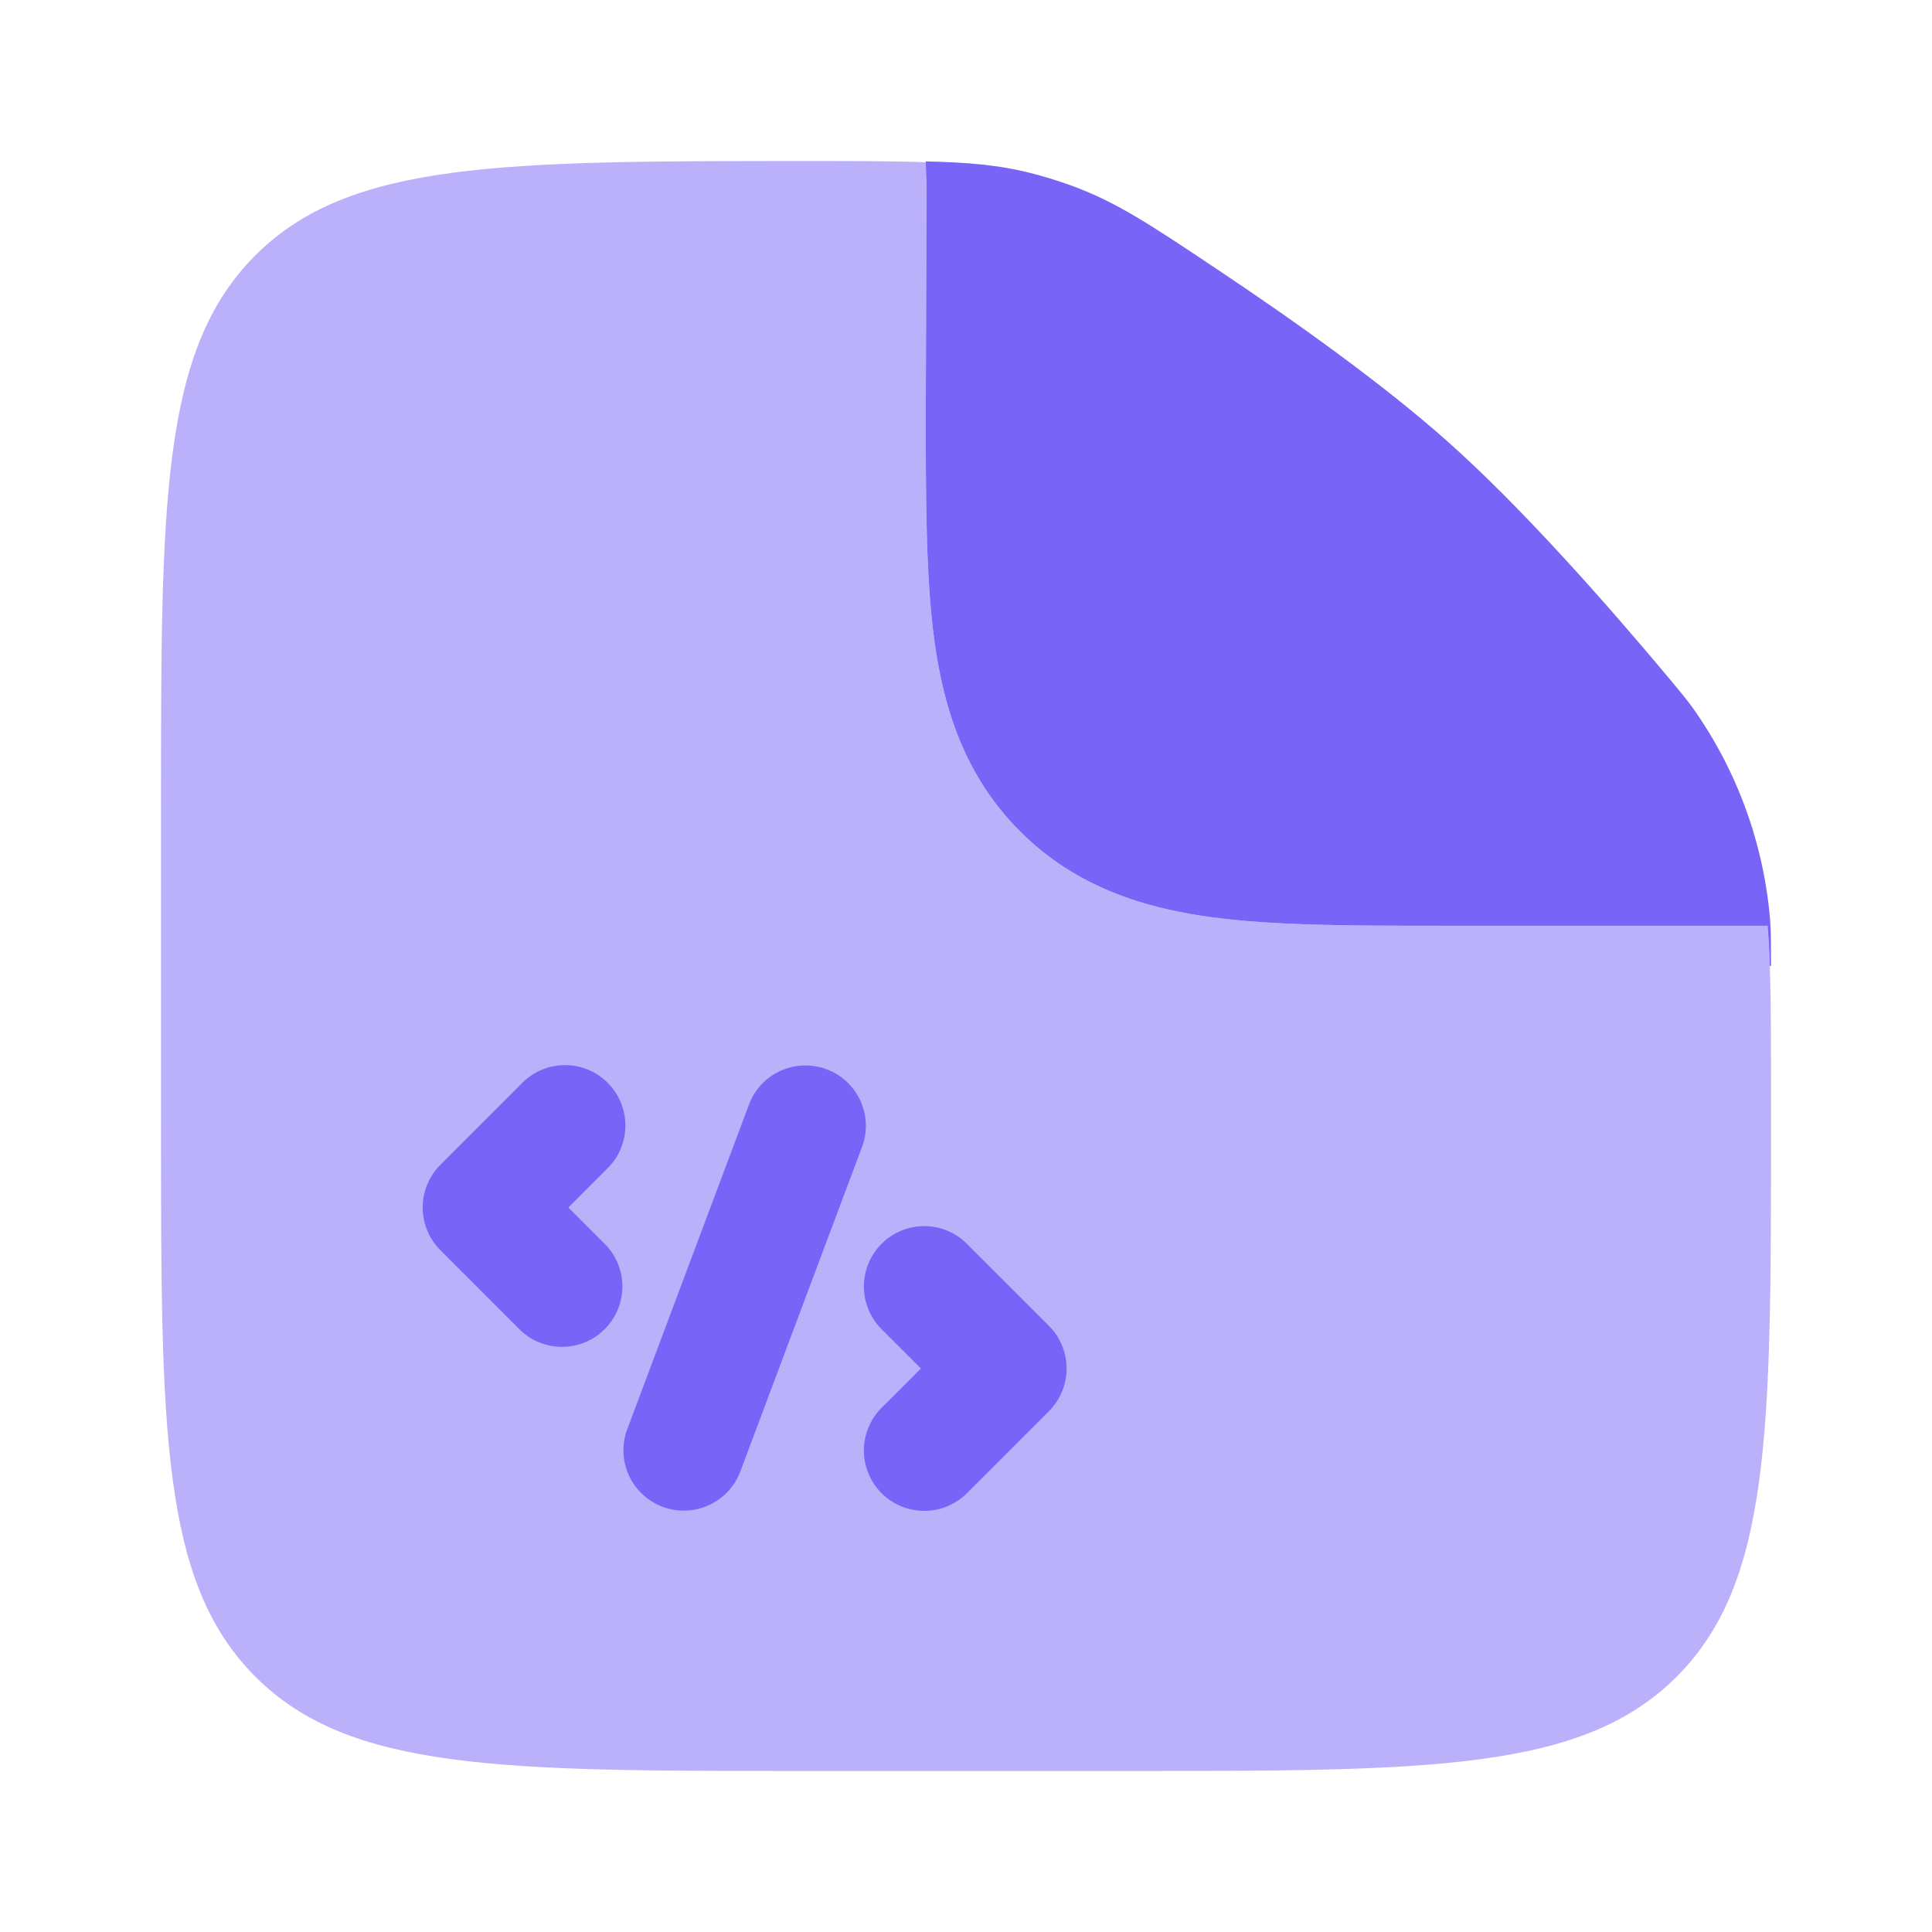 <svg width="56" height="56" viewBox="0 0 56 56" fill="none" xmlns="http://www.w3.org/2000/svg">
<path opacity="0.5" fill-rule="evenodd" clip-rule="evenodd" d="M23.334 51.333H32.667C41.466 51.333 45.867 51.333 48.599 48.599C51.334 45.866 51.334 41.466 51.334 32.667V31.647C51.334 29.61 51.334 28.079 51.233 26.833H41.779C39.219 26.833 36.956 26.833 35.133 26.588C33.157 26.322 31.181 25.713 29.568 24.101C27.954 22.486 27.345 20.51 27.079 18.534C26.834 16.711 26.834 14.45 26.834 11.888L26.857 5.276C26.857 5.082 26.873 4.893 26.904 4.706C25.949 4.667 24.818 4.667 23.404 4.667C14.558 4.667 10.134 4.667 7.402 7.401C4.667 10.134 4.667 14.534 4.667 23.333V32.667C4.667 41.466 4.667 45.866 7.402 48.599C10.134 51.333 14.535 51.333 23.334 51.333Z" fill="#7864F7"/>
<path d="M24.972 33.283C25.058 33.066 25.101 32.835 25.097 32.602C25.093 32.369 25.042 32.139 24.948 31.926C24.854 31.713 24.718 31.52 24.549 31.36C24.38 31.2 24.18 31.076 23.962 30.994C23.744 30.912 23.512 30.875 23.279 30.884C23.046 30.893 22.817 30.948 22.606 31.047C22.395 31.145 22.206 31.285 22.049 31.458C21.893 31.631 21.773 31.833 21.696 32.053L18.196 41.386C18.109 41.602 18.067 41.834 18.071 42.067C18.075 42.3 18.125 42.53 18.219 42.743C18.313 42.956 18.449 43.148 18.618 43.308C18.788 43.468 18.987 43.593 19.206 43.675C19.424 43.757 19.656 43.794 19.889 43.785C20.122 43.776 20.35 43.721 20.561 43.622C20.772 43.523 20.962 43.383 21.118 43.211C21.274 43.038 21.395 42.836 21.472 42.616L24.972 33.283ZM17.57 33.903C17.742 33.743 17.88 33.55 17.976 33.335C18.072 33.12 18.123 32.889 18.127 32.654C18.131 32.419 18.088 32.185 18 31.968C17.912 31.75 17.781 31.552 17.615 31.386C17.449 31.219 17.251 31.088 17.033 31C16.815 30.912 16.581 30.869 16.346 30.873C16.112 30.877 15.88 30.929 15.665 31.024C15.45 31.12 15.257 31.258 15.097 31.43L12.764 33.763C12.436 34.091 12.252 34.536 12.252 35C12.252 35.464 12.436 35.908 12.764 36.237L15.097 38.57C15.429 38.879 15.868 39.047 16.321 39.039C16.774 39.031 17.207 38.848 17.527 38.527C17.848 38.206 18.032 37.774 18.04 37.32C18.048 36.867 17.88 36.428 17.57 36.097L16.474 35L17.57 33.903ZM28.07 36.097C27.91 35.925 27.717 35.787 27.502 35.691C27.288 35.595 27.056 35.544 26.821 35.54C26.586 35.536 26.353 35.579 26.135 35.667C25.917 35.755 25.719 35.886 25.553 36.052C25.387 36.218 25.256 36.416 25.168 36.634C25.079 36.852 25.036 37.086 25.04 37.32C25.044 37.555 25.096 37.787 25.192 38.002C25.287 38.217 25.425 38.41 25.597 38.57L26.694 39.667L25.597 40.763C25.425 40.923 25.287 41.117 25.192 41.331C25.096 41.546 25.044 41.778 25.04 42.013C25.036 42.248 25.079 42.481 25.168 42.699C25.256 42.917 25.387 43.115 25.553 43.281C25.719 43.447 25.917 43.578 26.135 43.666C26.353 43.754 26.586 43.797 26.821 43.793C27.056 43.789 27.288 43.738 27.502 43.642C27.717 43.546 27.91 43.408 28.07 43.237L30.404 40.903C30.732 40.575 30.916 40.13 30.916 39.667C30.916 39.203 30.732 38.758 30.404 38.43L28.07 36.097ZM26.857 5.273L26.834 11.888C26.834 14.448 26.834 16.709 27.079 18.534C27.345 20.51 27.954 22.486 29.568 24.099C31.178 25.711 33.157 26.322 35.133 26.588C36.956 26.833 39.219 26.833 41.779 26.833H51.233C51.264 27.195 51.285 27.582 51.299 28H51.334C51.334 27.375 51.334 27.062 51.31 26.693C51.131 24.476 50.359 22.348 49.075 20.531C48.856 20.232 48.706 20.055 48.41 19.698C46.56 17.486 44.124 14.728 42 12.833C40.11 11.144 37.518 9.298 35.257 7.791C33.316 6.494 32.345 5.845 31.013 5.364C30.625 5.226 30.231 5.106 29.832 5.005C28.936 4.783 28.063 4.706 26.834 4.678L26.857 5.273Z" fill="#7864F7"/>
</svg>
